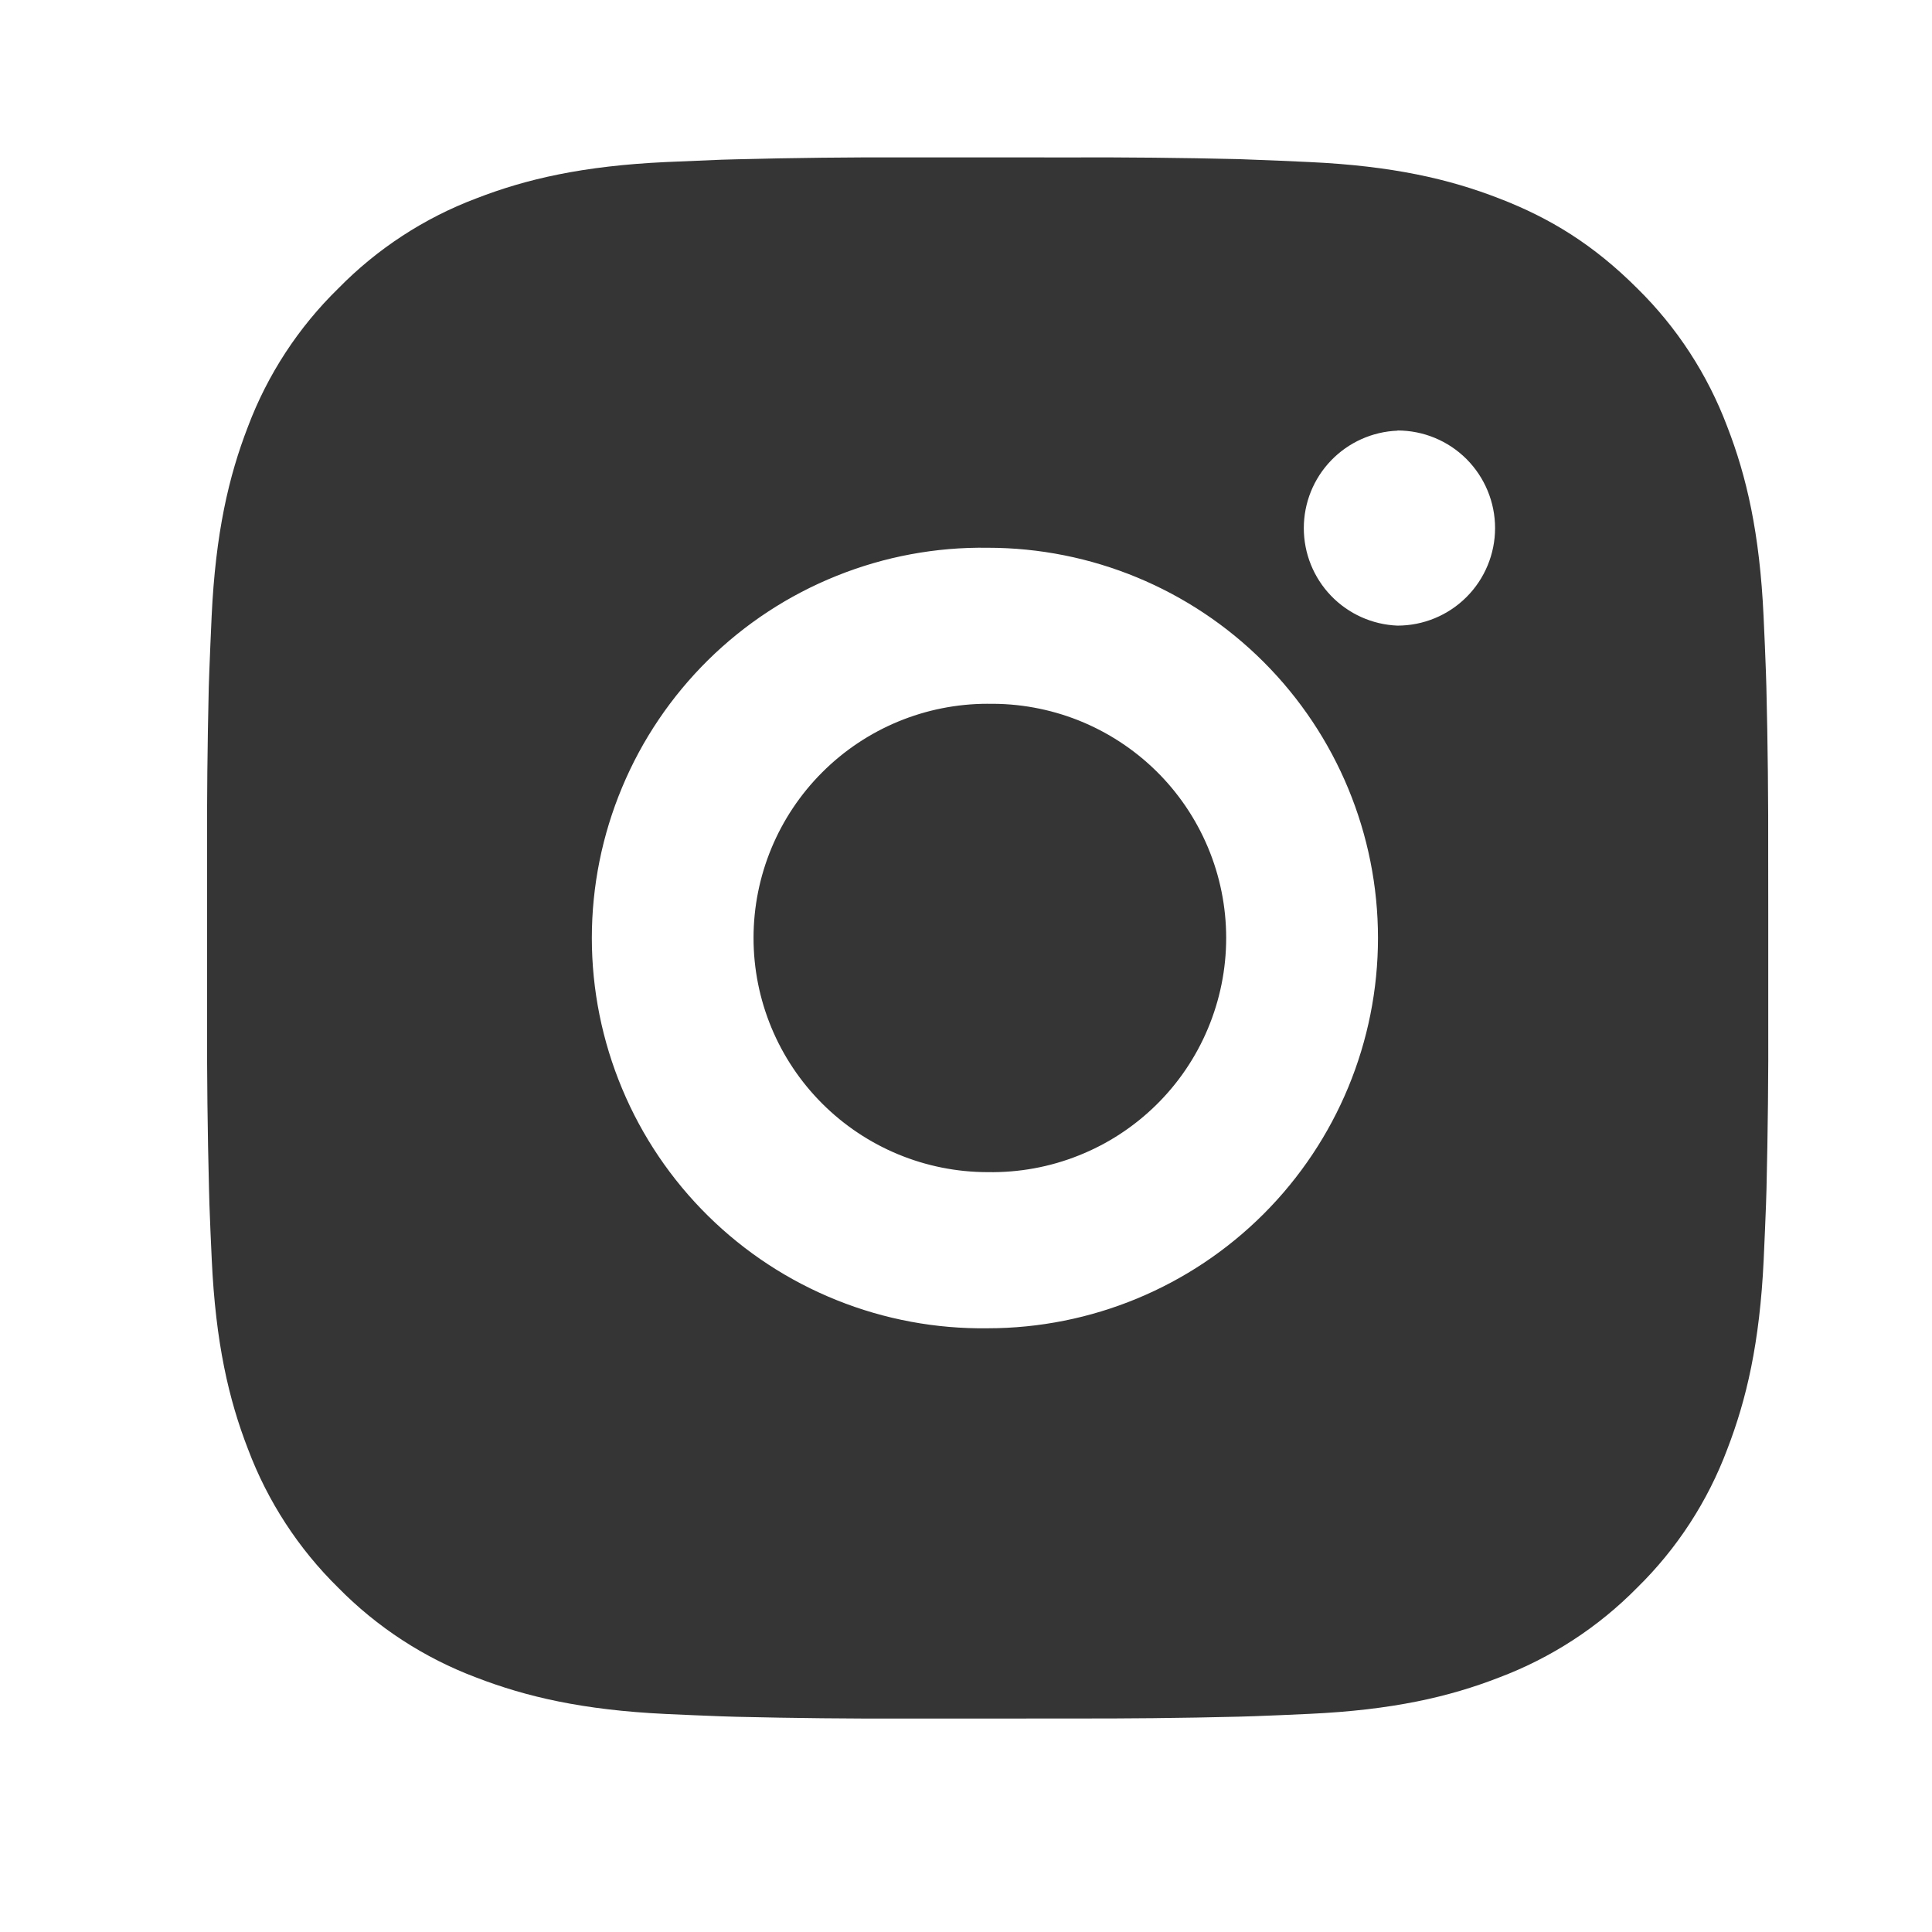 <svg width="33" height="33" viewBox="0 0 33 33" fill="none" xmlns="http://www.w3.org/2000/svg">
<path d="M18.241 2.689C19.214 2.685 20.187 2.695 21.159 2.718L21.418 2.728C21.717 2.738 22.011 2.752 22.367 2.768C23.786 2.834 24.754 3.058 25.603 3.388C26.483 3.726 27.225 4.185 27.966 4.926C28.644 5.592 29.168 6.398 29.503 7.288C29.833 8.137 30.057 9.106 30.123 10.525C30.139 10.88 30.153 11.176 30.163 11.474L30.171 11.733C30.195 12.705 30.205 13.678 30.202 14.65L30.203 15.645V17.392C30.207 18.364 30.196 19.337 30.173 20.31L30.165 20.569C30.154 20.868 30.141 21.162 30.125 21.518C30.058 22.937 29.831 23.905 29.503 24.754C29.169 25.645 28.645 26.451 27.966 27.117C27.299 27.795 26.493 28.319 25.603 28.654C24.754 28.984 23.786 29.208 22.367 29.274C22.011 29.29 21.717 29.304 21.418 29.314L21.159 29.322C20.187 29.346 19.214 29.356 18.241 29.353L17.246 29.354H15.501C14.528 29.358 13.555 29.347 12.582 29.324L12.323 29.316C12.007 29.304 11.69 29.291 11.374 29.276C9.955 29.209 8.987 28.982 8.137 28.654C7.247 28.32 6.441 27.795 5.775 27.117C5.097 26.451 4.572 25.644 4.237 24.754C3.907 23.905 3.683 22.937 3.617 21.518C3.602 21.202 3.588 20.885 3.577 20.569L3.57 20.31C3.545 19.337 3.534 18.365 3.537 17.392V14.65C3.533 13.678 3.543 12.705 3.566 11.733L3.575 11.474C3.586 11.176 3.599 10.88 3.615 10.525C3.682 9.105 3.906 8.138 4.235 7.288C4.57 6.398 5.097 5.592 5.777 4.928C6.442 4.249 7.247 3.723 8.137 3.388C8.987 3.058 9.954 2.834 11.374 2.768L12.323 2.728L12.582 2.721C13.554 2.696 14.527 2.685 15.499 2.688L18.241 2.689ZM16.87 9.356C15.987 9.343 15.11 9.506 14.29 9.836C13.47 10.165 12.724 10.654 12.095 11.274C11.466 11.895 10.966 12.634 10.626 13.449C10.285 14.264 10.109 15.138 10.109 16.022C10.109 16.905 10.285 17.78 10.626 18.595C10.966 19.41 11.466 20.149 12.095 20.769C12.724 21.389 13.47 21.878 14.29 22.207C15.11 22.537 15.987 22.7 16.87 22.688C18.638 22.688 20.334 21.985 21.584 20.735C22.834 19.485 23.537 17.789 23.537 16.021C23.537 14.253 22.834 12.557 21.584 11.307C20.334 10.057 18.638 9.356 16.87 9.356ZM16.87 12.022C17.401 12.012 17.929 12.109 18.423 12.305C18.917 12.502 19.366 12.795 19.746 13.167C20.125 13.539 20.426 13.983 20.632 14.473C20.838 14.963 20.944 15.489 20.944 16.021C20.944 16.552 20.838 17.078 20.632 17.569C20.427 18.059 20.126 18.503 19.747 18.875C19.367 19.248 18.918 19.541 18.424 19.737C17.931 19.934 17.403 20.03 16.871 20.021C15.81 20.021 14.793 19.599 14.043 18.849C13.293 18.099 12.871 17.082 12.871 16.021C12.871 14.96 13.293 13.943 14.043 13.193C14.793 12.442 15.81 12.021 16.871 12.021L16.87 12.022ZM23.87 7.356C23.44 7.373 23.033 7.556 22.735 7.866C22.436 8.177 22.27 8.59 22.27 9.021C22.27 9.451 22.436 9.865 22.735 10.176C23.033 10.486 23.44 10.669 23.87 10.686C24.312 10.686 24.736 10.511 25.049 10.198C25.361 9.886 25.537 9.462 25.537 9.02C25.537 8.578 25.361 8.154 25.049 7.841C24.736 7.528 24.312 7.353 23.87 7.353V7.356Z" fill="#353535"/>
</svg>
